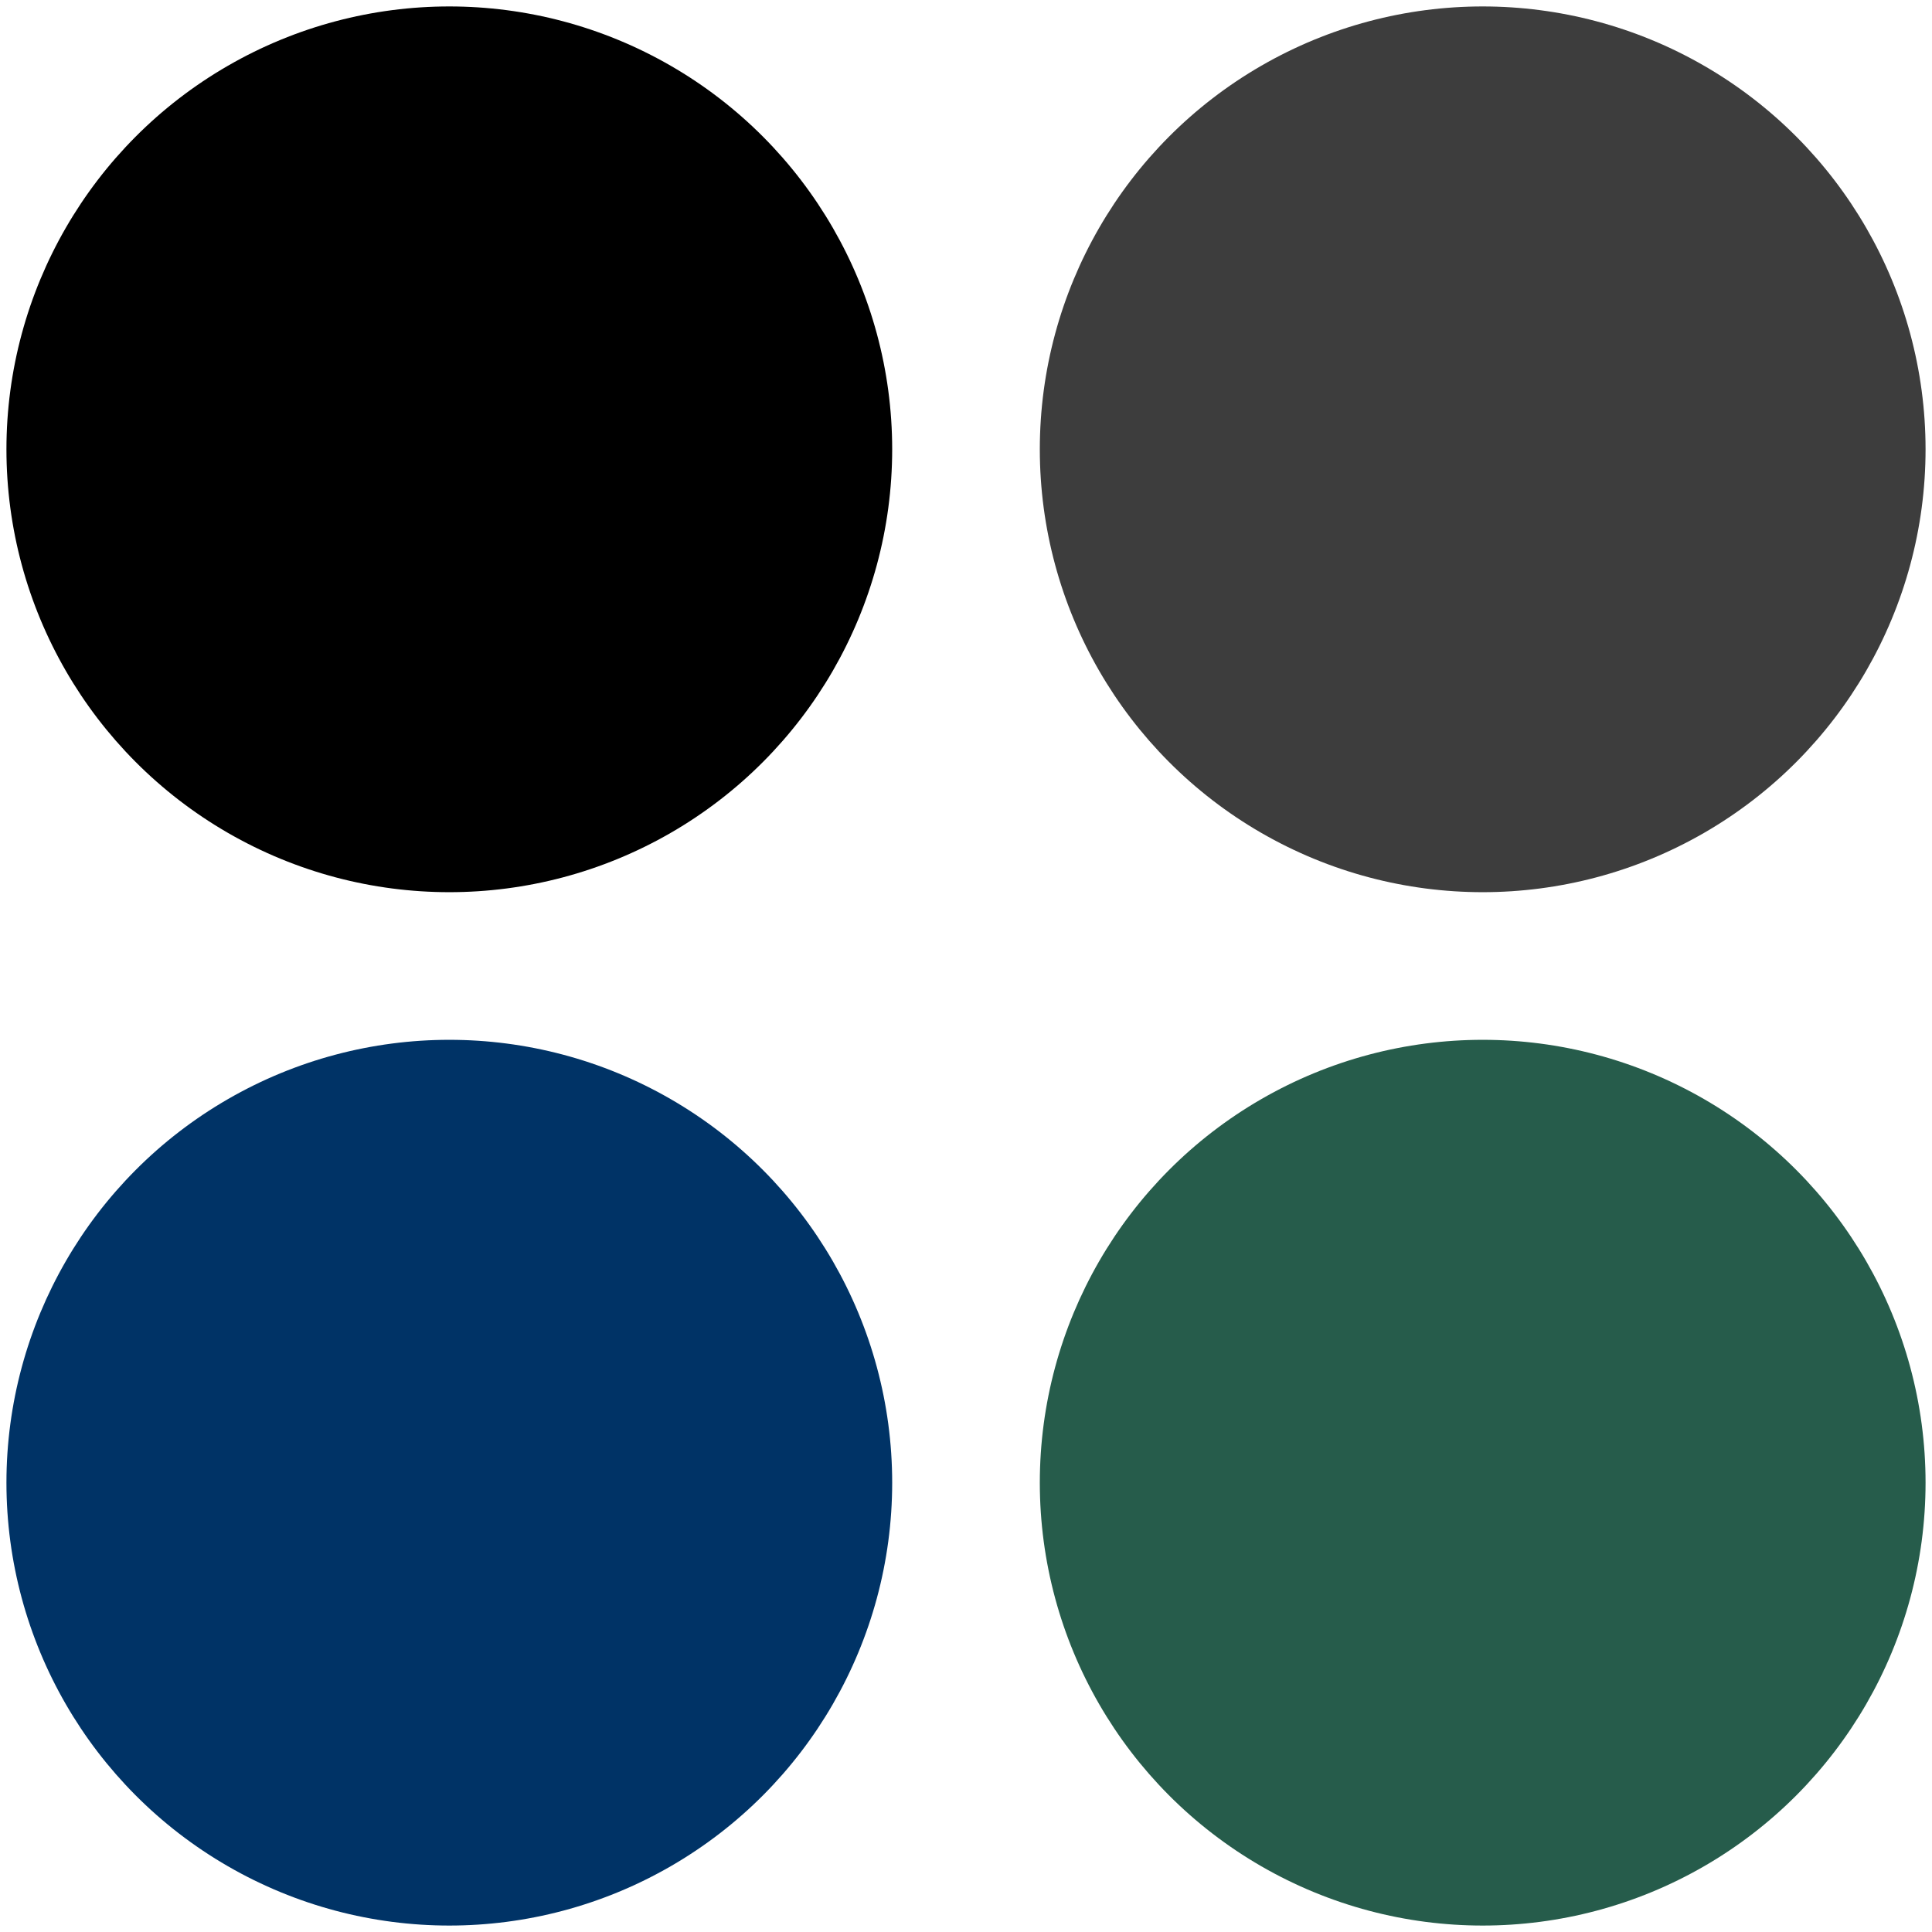 <?xml version="1.0" encoding="UTF-8"?>
<svg id="Schritt_5" data-name="Schritt 5" xmlns="http://www.w3.org/2000/svg" viewBox="0 0 300 300">
  <defs>
    <style>
      .cls-1 {
        fill: #3d3d3d;
      }

      .cls-1, .cls-2, .cls-3, .cls-4 {
        stroke-width: 0px;
      }

      .cls-2 {
        fill: #000;
      }

      .cls-3 {
        fill: #265c4b;
      }

      .cls-4 {
        fill: #036;
      }
    </style>
  </defs>
  <g id="Dunkel">
    <circle class="cls-2" cx="69.769" cy="69.769" r="68.769"/>
    <circle class="cls-1" cx="230.231" cy="69.769" r="68.769"/>
    <circle class="cls-4" cx="69.769" cy="230.231" r="68.769"/>
    <circle class="cls-3" cx="230.231" cy="230.231" r="68.769"/>
  </g>
</svg>